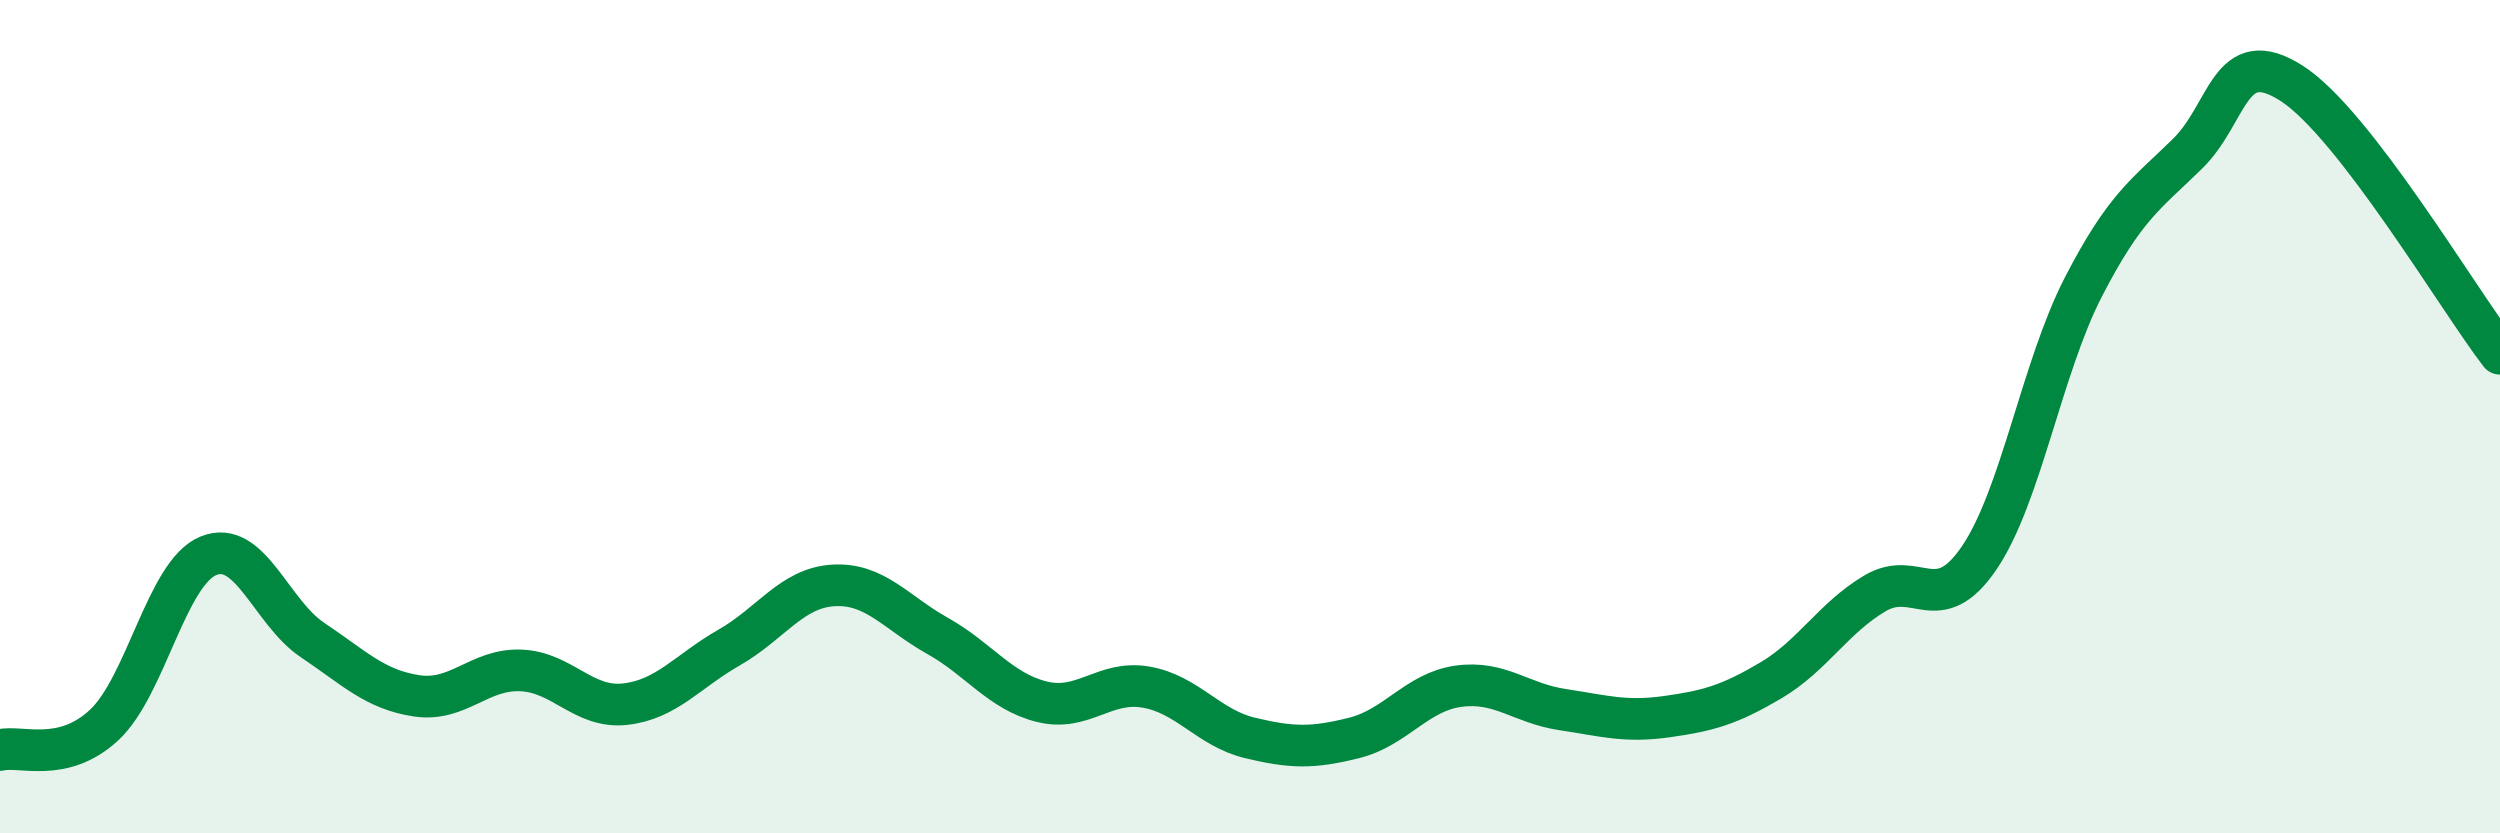 
    <svg width="60" height="20" viewBox="0 0 60 20" xmlns="http://www.w3.org/2000/svg">
      <path
        d="M 0,18 C 0.5,17.88 1.5,18.33 2.5,17.4 C 3.5,16.47 4,13.75 5,13.34 C 6,12.93 6.5,14.69 7.5,15.36 C 8.5,16.03 9,16.55 10,16.7 C 11,16.85 11.5,16.05 12.5,16.09 C 13.5,16.13 14,17.01 15,16.9 C 16,16.79 16.5,16.11 17.5,15.54 C 18.5,14.97 19,14.11 20,14.05 C 21,13.99 21.5,14.7 22.5,15.26 C 23.5,15.82 24,16.59 25,16.84 C 26,17.09 26.5,16.32 27.5,16.49 C 28.5,16.66 29,17.47 30,17.71 C 31,17.95 31.5,17.96 32.5,17.71 C 33.5,17.46 34,16.61 35,16.47 C 36,16.33 36.5,16.88 37.5,17.03 C 38.5,17.18 39,17.34 40,17.2 C 41,17.06 41.5,16.92 42.5,16.33 C 43.5,15.74 44,14.83 45,14.24 C 46,13.65 46.5,14.86 47.5,13.39 C 48.5,11.92 49,8.83 50,6.89 C 51,4.95 51.5,4.67 52.5,3.69 C 53.5,2.71 53.5,1.04 55,2 C 56.5,2.96 59,7.19 60,8.49L60 20L0 20Z"
        fill="#008740"
        opacity="0.1"
        stroke-linecap="round"
        stroke-linejoin="round"
      />
      <path
        d="M 0,18 C 0.5,17.88 1.5,18.33 2.5,17.4 C 3.5,16.47 4,13.75 5,13.34 C 6,12.93 6.5,14.69 7.5,15.36 C 8.5,16.03 9,16.55 10,16.7 C 11,16.85 11.5,16.05 12.5,16.09 C 13.5,16.13 14,17.01 15,16.9 C 16,16.79 16.5,16.11 17.5,15.54 C 18.5,14.97 19,14.11 20,14.05 C 21,13.99 21.5,14.7 22.5,15.26 C 23.5,15.82 24,16.59 25,16.84 C 26,17.09 26.5,16.32 27.5,16.49 C 28.5,16.66 29,17.47 30,17.71 C 31,17.95 31.5,17.96 32.5,17.71 C 33.5,17.46 34,16.61 35,16.47 C 36,16.33 36.5,16.88 37.5,17.03 C 38.5,17.18 39,17.34 40,17.2 C 41,17.06 41.5,16.92 42.5,16.33 C 43.5,15.74 44,14.83 45,14.24 C 46,13.65 46.5,14.86 47.5,13.39 C 48.5,11.92 49,8.83 50,6.89 C 51,4.95 51.5,4.67 52.5,3.69 C 53.5,2.71 53.5,1.04 55,2 C 56.5,2.96 59,7.19 60,8.49"
        stroke="#008740"
        stroke-width="1"
        fill="none"
        stroke-linecap="round"
        stroke-linejoin="round"
      />
    </svg>
  